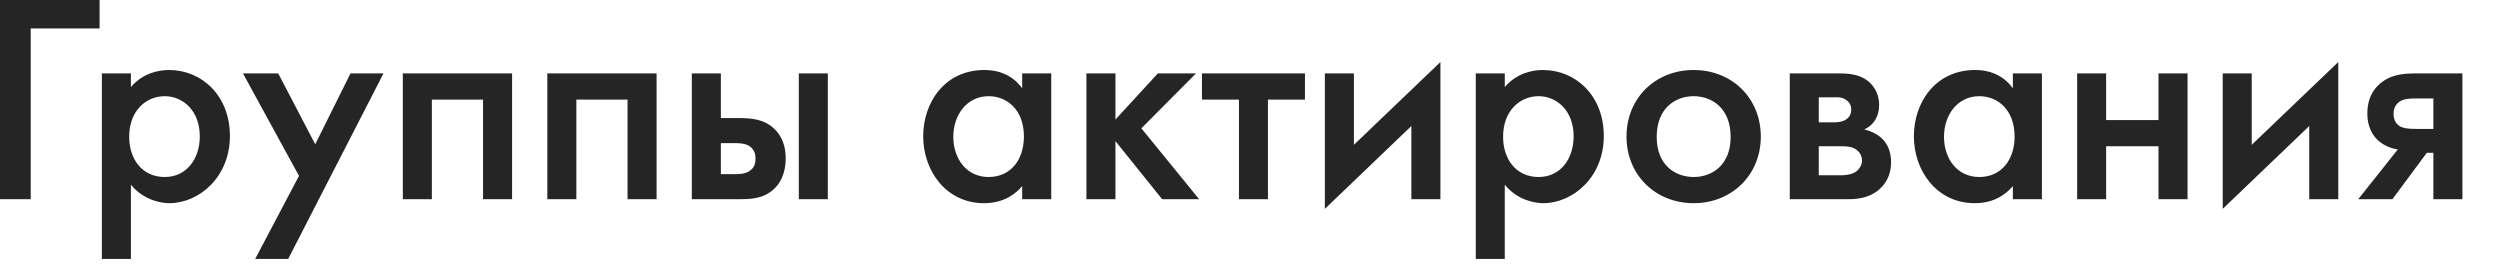 <?xml version="1.0" encoding="utf-8"?>
<svg xmlns="http://www.w3.org/2000/svg" fill="none" height="100%" overflow="visible" preserveAspectRatio="none" style="display: block;" viewBox="0 0 55 6" width="100%">
<path d="M2.191 0V0.626H0.676V4.382H0V0H2.191ZM2.88 1.615V1.916C3.143 1.603 3.5 1.54 3.719 1.54C4.439 1.54 5.058 2.103 5.058 2.992C5.058 3.9 4.376 4.47 3.725 4.47C3.575 4.47 3.168 4.42 2.88 4.063V5.697H2.241V1.615H2.88ZM3.625 2.116C3.224 2.116 2.842 2.423 2.842 3.011C2.842 3.481 3.111 3.894 3.625 3.894C4.107 3.894 4.395 3.493 4.395 2.999C4.395 2.423 4.013 2.116 3.625 2.116ZM5.614 5.697L6.578 3.869L5.345 1.615H6.121L6.935 3.174L7.711 1.615H8.437L6.34 5.697H5.614ZM8.862 1.615H11.266V4.382H10.627V2.191H9.501V4.382H8.862V1.615ZM12.041 1.615H14.445V4.382H13.806V2.191H12.68V4.382H12.041V1.615ZM15.22 1.615H15.859V2.598H16.234C16.478 2.598 16.829 2.598 17.079 2.88C17.186 2.999 17.286 3.193 17.286 3.481C17.286 3.85 17.136 4.057 17.035 4.151C16.791 4.382 16.51 4.382 16.228 4.382H15.22V1.615ZM15.859 3.831H16.147C16.247 3.831 16.378 3.831 16.478 3.769C16.604 3.694 16.622 3.575 16.622 3.487C16.622 3.399 16.597 3.287 16.485 3.212C16.384 3.149 16.247 3.149 16.153 3.149H15.859V3.831ZM17.574 1.615H18.212V4.382H17.574V1.615ZM22.488 1.615H23.127V4.382H22.488V4.094C22.376 4.226 22.125 4.47 21.649 4.47C20.804 4.47 20.31 3.744 20.31 2.999C20.31 2.254 20.785 1.54 21.656 1.54C21.862 1.54 22.225 1.584 22.488 1.941V1.615ZM21.75 2.116C21.28 2.116 20.973 2.517 20.973 3.011C20.973 3.481 21.255 3.894 21.75 3.894C22.238 3.894 22.526 3.512 22.526 3.005C22.526 2.41 22.15 2.116 21.75 2.116ZM23.901 1.615H24.54V2.629L25.473 1.615H26.312L25.11 2.823L26.381 4.382H25.567L24.54 3.105V4.382H23.901V1.615ZM27.257 4.382V2.191H26.443V1.615H28.709V2.191H27.895V4.382H27.257ZM29.147 1.615H29.786V3.186L31.689 1.365V4.382H31.05V2.773L29.147 4.595V1.615ZM33.105 1.615V1.916C33.368 1.603 33.725 1.54 33.944 1.54C34.664 1.54 35.284 2.103 35.284 2.992C35.284 3.9 34.601 4.47 33.95 4.47C33.8 4.47 33.393 4.42 33.105 4.063V5.697H32.467V1.615H33.105ZM33.85 2.116C33.449 2.116 33.068 2.423 33.068 3.011C33.068 3.481 33.337 3.894 33.85 3.894C34.332 3.894 34.62 3.493 34.62 2.999C34.62 2.423 34.238 2.116 33.85 2.116ZM37.26 1.54C38.099 1.54 38.738 2.154 38.738 3.005C38.738 3.85 38.099 4.47 37.26 4.47C36.422 4.47 35.783 3.85 35.783 3.005C35.783 2.154 36.422 1.54 37.26 1.54ZM37.26 3.894C37.655 3.894 38.074 3.643 38.074 3.011C38.074 2.366 37.648 2.116 37.26 2.116C36.872 2.116 36.447 2.366 36.447 3.011C36.447 3.643 36.866 3.894 37.26 3.894ZM39.375 1.615H40.458C40.671 1.615 40.902 1.634 41.09 1.778C41.19 1.859 41.341 2.022 41.341 2.31C41.341 2.542 41.24 2.742 41.015 2.848C41.128 2.873 41.284 2.936 41.391 3.036C41.516 3.149 41.603 3.318 41.603 3.568C41.603 3.9 41.447 4.088 41.303 4.201C41.096 4.357 40.858 4.382 40.664 4.382H39.375V1.615ZM40.013 2.692H40.345C40.427 2.692 40.533 2.679 40.602 2.636C40.671 2.592 40.727 2.529 40.727 2.41C40.727 2.323 40.696 2.254 40.614 2.197C40.514 2.128 40.414 2.141 40.333 2.141H40.013V2.692ZM40.013 3.856H40.495C40.596 3.856 40.733 3.844 40.834 3.775C40.909 3.719 40.965 3.625 40.965 3.531C40.965 3.449 40.921 3.349 40.84 3.293C40.74 3.218 40.596 3.218 40.514 3.218H40.013V3.856ZM44.283 1.615H44.922V4.382H44.283V4.094C44.17 4.226 43.92 4.47 43.444 4.47C42.599 4.47 42.105 3.744 42.105 2.999C42.105 2.254 42.58 1.54 43.451 1.54C43.657 1.54 44.02 1.584 44.283 1.941V1.615ZM43.544 2.116C43.075 2.116 42.768 2.517 42.768 3.011C42.768 3.481 43.05 3.894 43.544 3.894C44.033 3.894 44.321 3.512 44.321 3.005C44.321 2.41 43.945 2.116 43.544 2.116ZM45.697 4.382V1.615H46.335V2.642H47.487V1.615H48.126V4.382H47.487V3.218H46.335V4.382H45.697ZM48.9 1.615H49.538V3.186L51.442 1.365V4.382H50.803V2.773L48.9 4.595V1.615ZM51.882 4.382L52.752 3.287C52.602 3.268 52.439 3.199 52.314 3.086C52.107 2.892 52.082 2.636 52.082 2.504C52.082 2.323 52.113 2.072 52.332 1.866C52.564 1.646 52.852 1.615 53.14 1.615H54.173V4.382H53.534V3.362H53.39L52.633 4.382H51.882ZM53.534 2.836V2.166H53.14C53.015 2.166 52.896 2.172 52.802 2.229C52.733 2.272 52.658 2.354 52.658 2.504C52.658 2.661 52.733 2.736 52.789 2.773C52.858 2.817 52.965 2.836 53.146 2.836H53.534Z" fill="#262525" id="Vector"/>
</svg>